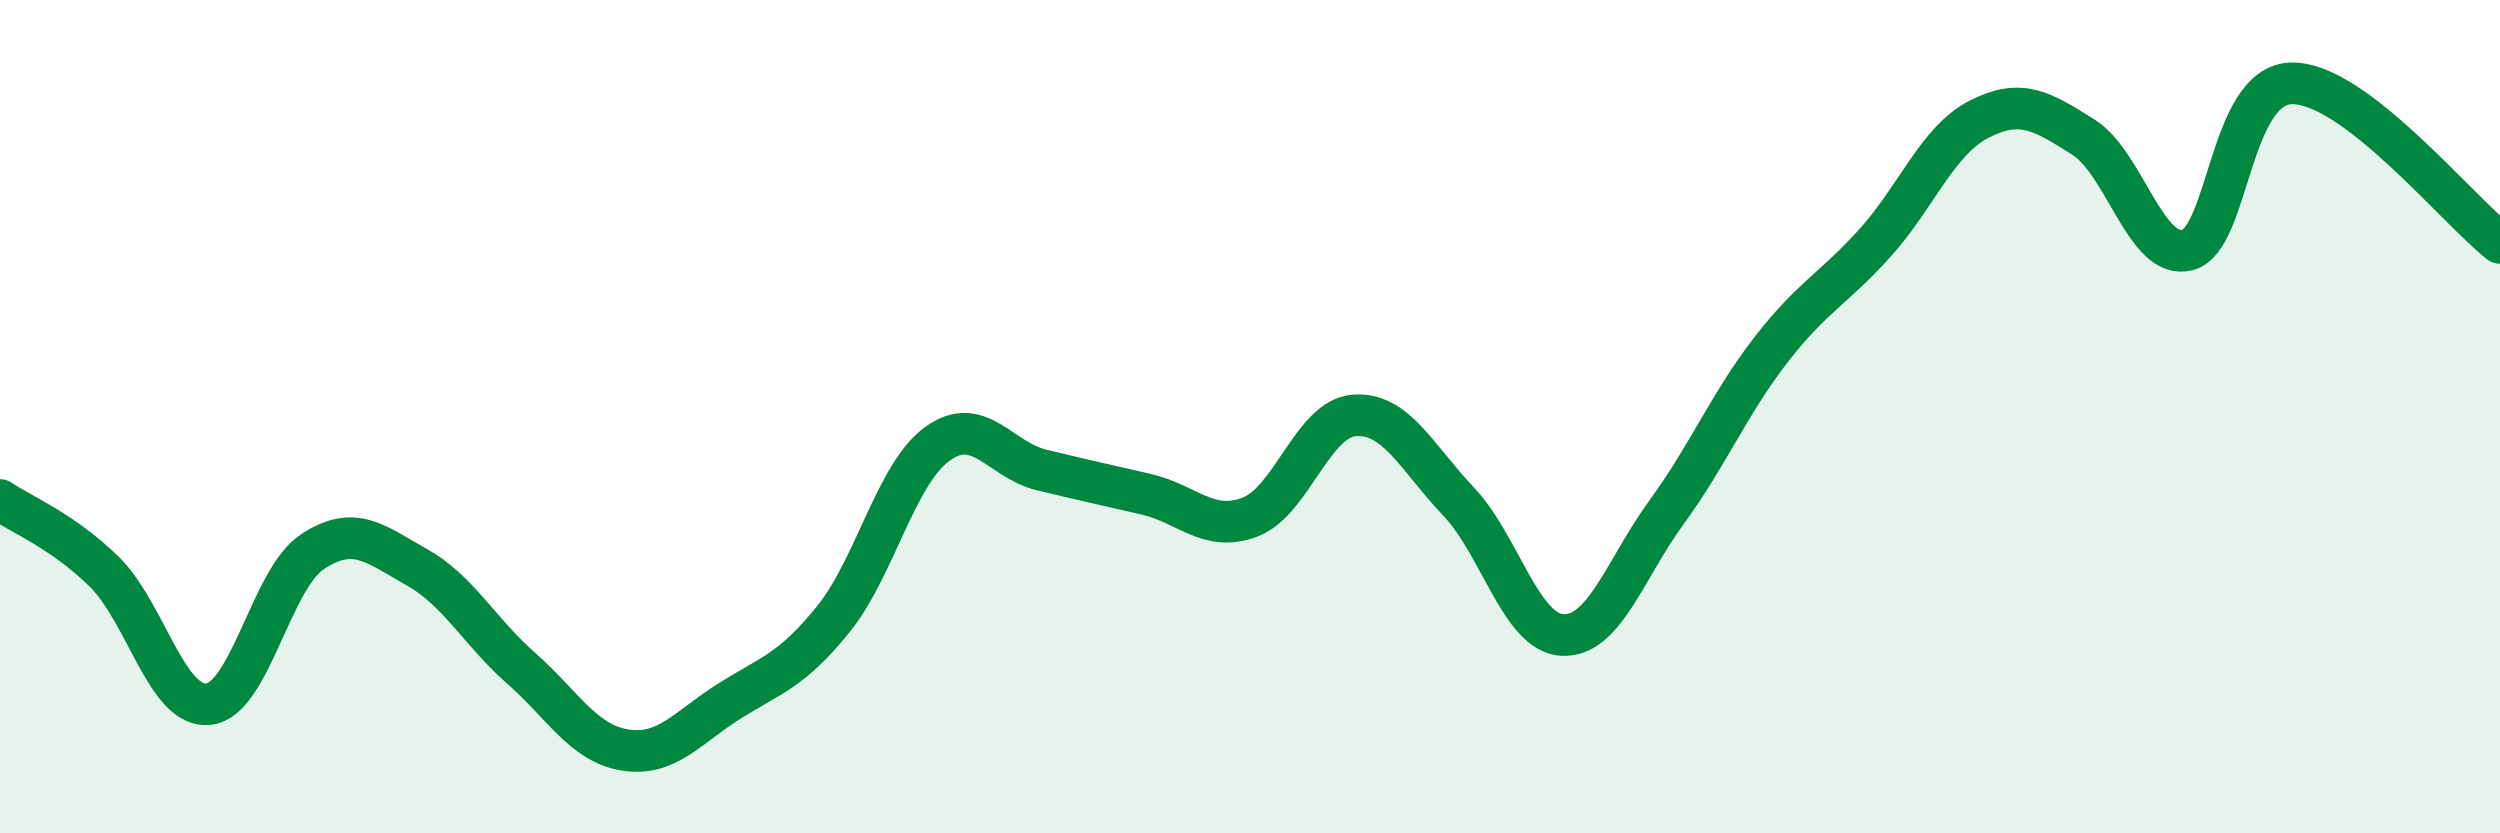 
    <svg width="60" height="20" viewBox="0 0 60 20" xmlns="http://www.w3.org/2000/svg">
      <path
        d="M 0,12 C 0.5,12.34 1.5,12.74 2.5,13.72 C 3.5,14.7 4,17 5,16.9 C 6,16.8 6.5,13.9 7.5,13.24 C 8.5,12.58 9,13.05 10,13.61 C 11,14.17 11.5,15.15 12.5,16.03 C 13.5,16.91 14,17.84 15,18 C 16,18.16 16.5,17.46 17.5,16.83 C 18.5,16.2 19,16.1 20,14.86 C 21,13.62 21.5,11.37 22.5,10.65 C 23.5,9.93 24,11.04 25,11.28 C 26,11.52 26.5,11.63 27.5,11.86 C 28.5,12.09 29,12.79 30,12.41 C 31,12.03 31.5,10.05 32.5,9.97 C 33.5,9.89 34,10.98 35,12.03 C 36,13.08 36.5,15.19 37.5,15.24 C 38.5,15.29 39,13.66 40,12.29 C 41,10.92 41.5,9.69 42.5,8.4 C 43.5,7.11 44,6.94 45,5.83 C 46,4.72 46.5,3.37 47.5,2.86 C 48.5,2.35 49,2.66 50,3.29 C 51,3.92 51.5,6.26 52.5,6 C 53.5,5.74 53.5,2.03 55,2 C 56.5,1.97 59,5.06 60,5.83L60 20L0 20Z"
        fill="#008740"
        opacity="0.1"
        stroke-linecap="round"
        stroke-linejoin="round"
      />
      <path
        d="M 0,12 C 0.5,12.34 1.5,12.74 2.5,13.72 C 3.5,14.7 4,17 5,16.9 C 6,16.8 6.5,13.9 7.5,13.24 C 8.5,12.58 9,13.05 10,13.61 C 11,14.17 11.5,15.15 12.5,16.03 C 13.5,16.91 14,17.84 15,18 C 16,18.16 16.5,17.46 17.5,16.83 C 18.5,16.2 19,16.1 20,14.86 C 21,13.62 21.5,11.37 22.5,10.65 C 23.5,9.93 24,11.04 25,11.28 C 26,11.52 26.5,11.63 27.5,11.86 C 28.5,12.09 29,12.79 30,12.41 C 31,12.03 31.5,10.05 32.5,9.97 C 33.5,9.89 34,10.98 35,12.03 C 36,13.08 36.5,15.19 37.5,15.24 C 38.5,15.29 39,13.66 40,12.29 C 41,10.92 41.5,9.69 42.5,8.4 C 43.5,7.11 44,6.94 45,5.83 C 46,4.72 46.5,3.37 47.5,2.86 C 48.5,2.35 49,2.66 50,3.29 C 51,3.92 51.5,6.26 52.5,6 C 53.5,5.74 53.5,2.03 55,2 C 56.5,1.97 59,5.06 60,5.83"
        stroke="#008740"
        stroke-width="1"
        fill="none"
        stroke-linecap="round"
        stroke-linejoin="round"
      />
    </svg>
  